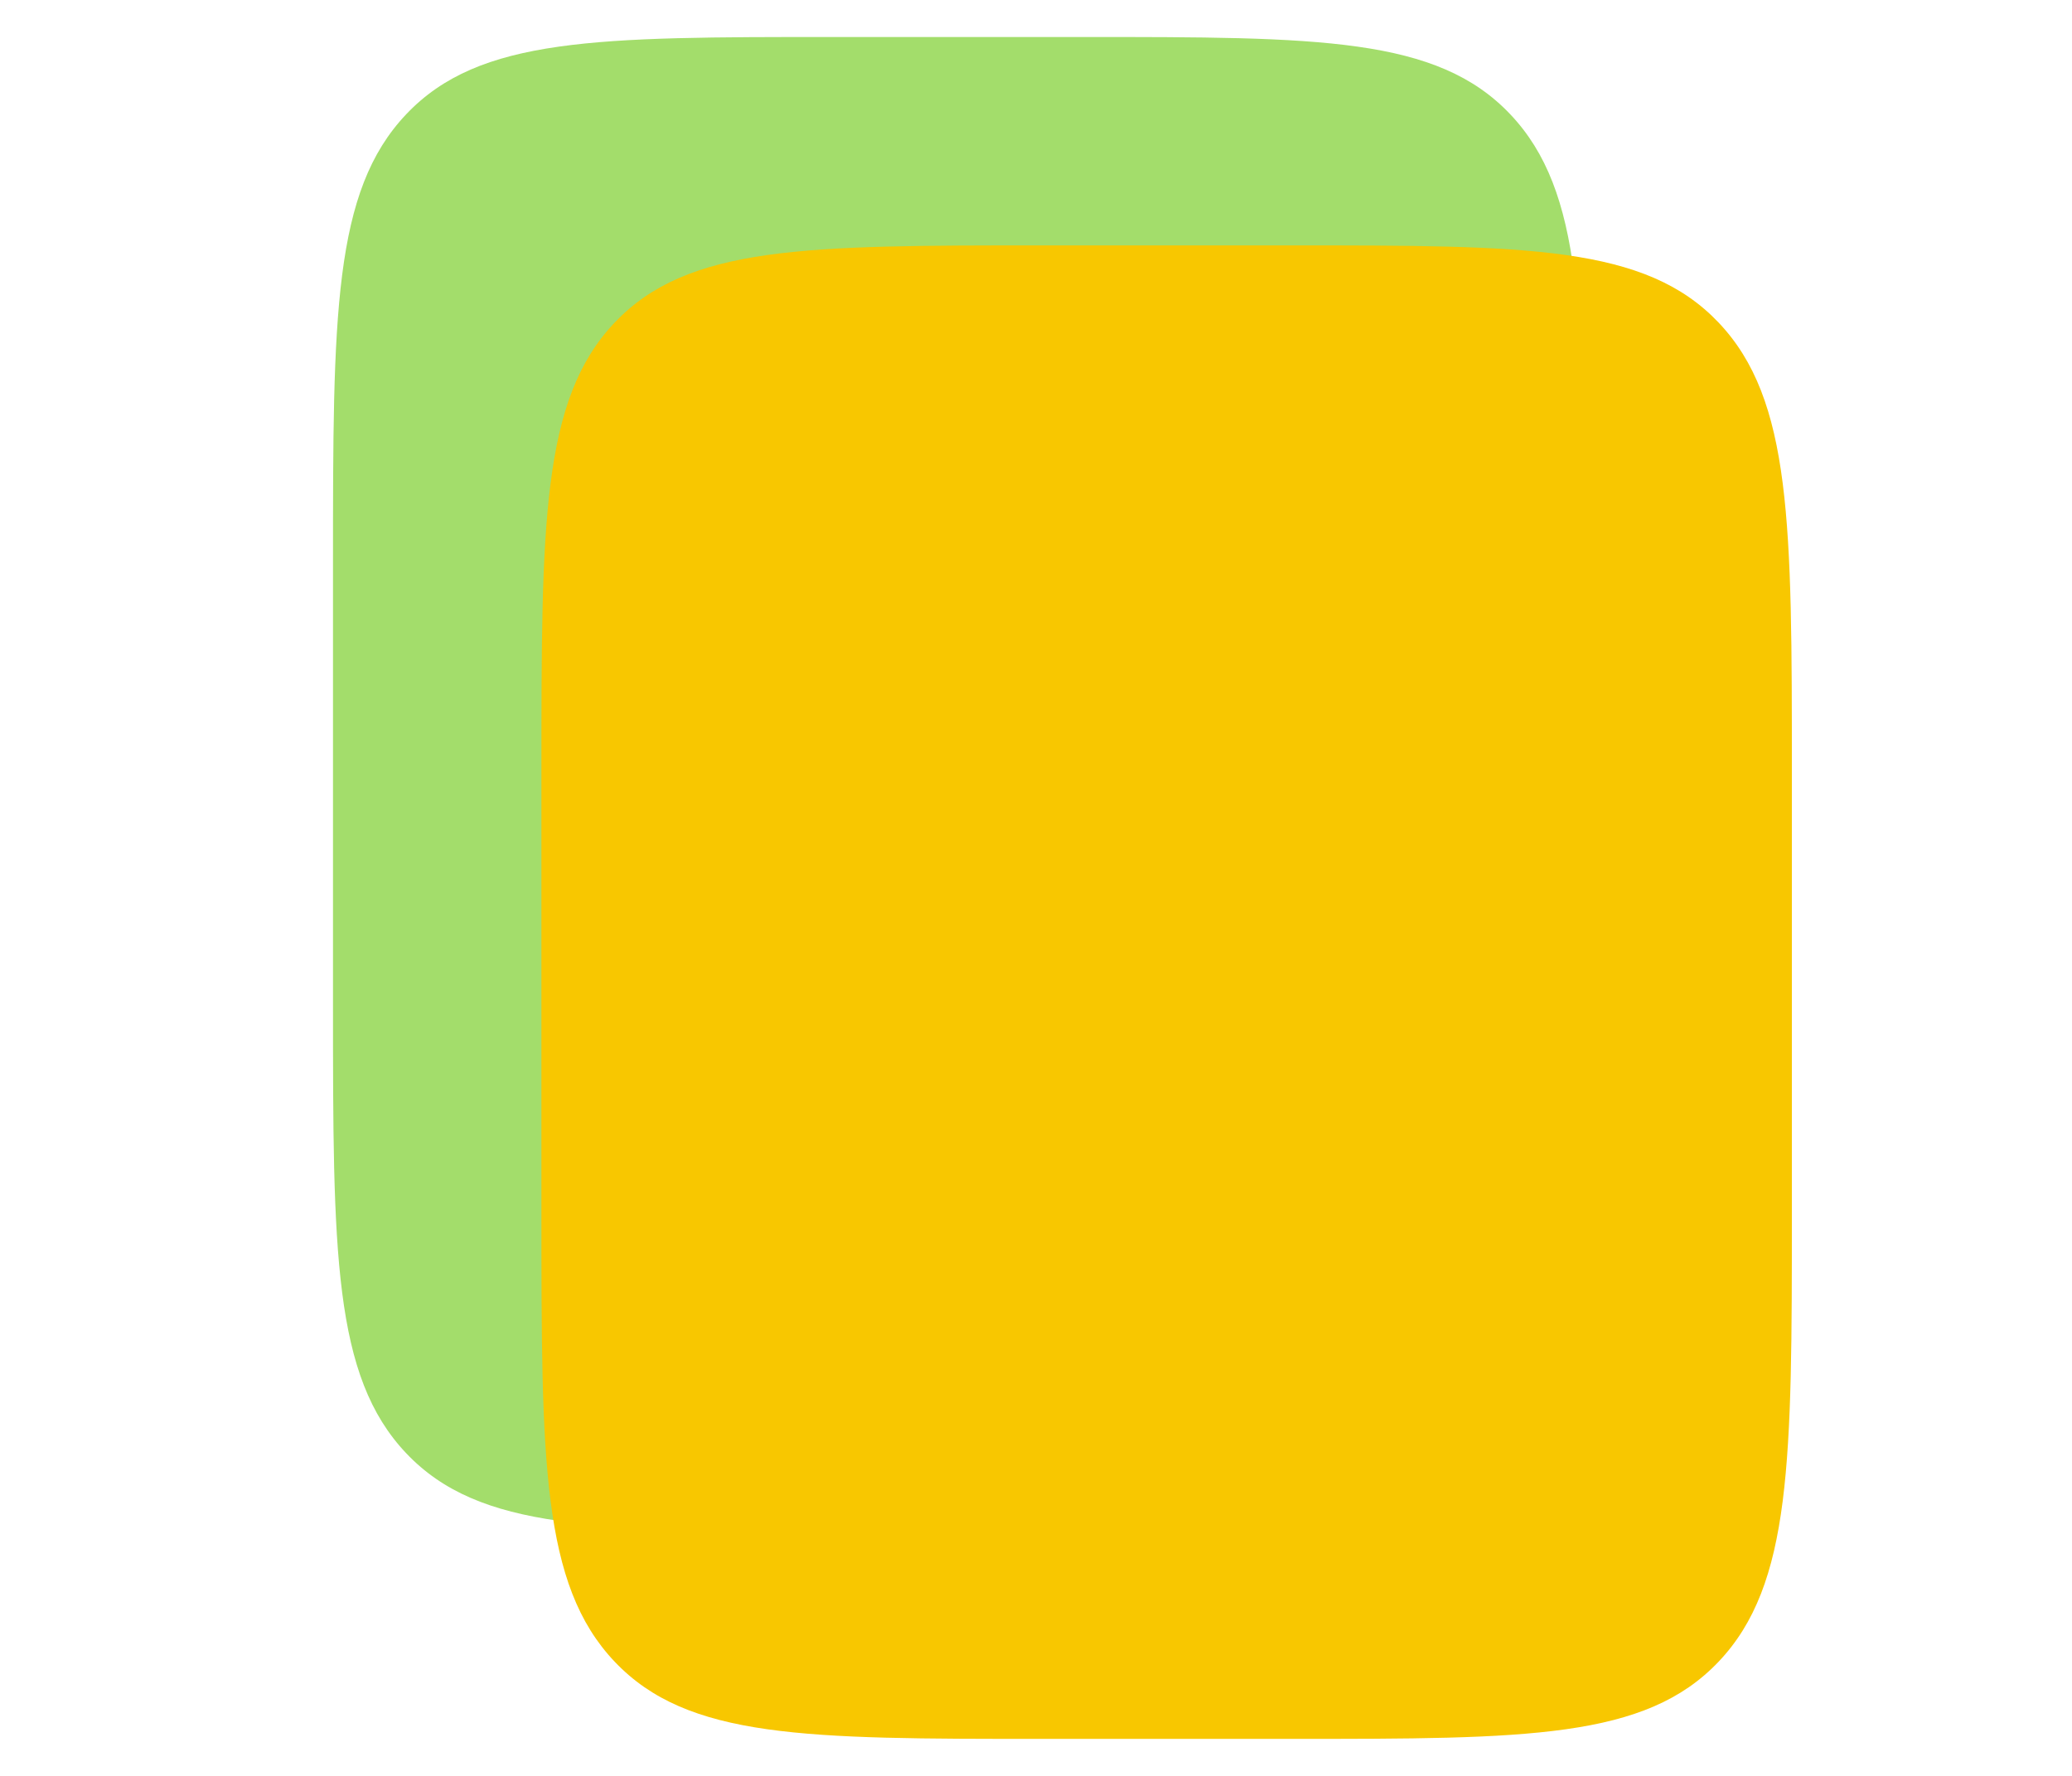 <svg width="56" height="48" viewBox="0 0 56 48" fill="none" xmlns="http://www.w3.org/2000/svg">
<path d="M42.796 27.12C42.796 33.836 42.796 37.194 40.816 39.281C38.837 41.367 35.65 41.367 29.278 41.367L22.518 41.367C16.146 41.367 12.959 41.367 10.98 39.281C9 37.194 9 33.836 9 27.12L9 15.247C9 8.531 9 5.173 10.98 3.087C12.959 1 16.146 1 22.518 1L29.278 1C35.65 1 38.837 1 40.816 3.087C42.796 5.173 42.796 8.531 42.796 15.247L42.796 27.12Z" fill="#A3DD6B"/>
<path d="M48.429 32.753C48.429 39.469 48.429 42.827 46.449 44.913C44.469 47 41.283 47 34.91 47L28.151 47C21.778 47 18.592 47 16.612 44.913C14.633 42.827 14.633 39.469 14.633 32.753L14.633 20.88C14.633 14.164 14.633 10.806 16.612 8.719C18.592 6.633 21.778 6.633 28.151 6.633L34.91 6.633C41.283 6.633 44.469 6.633 46.449 8.719C48.429 10.806 48.429 14.164 48.429 20.88L48.429 32.753Z" fill="#F8C700"/>
</svg>

